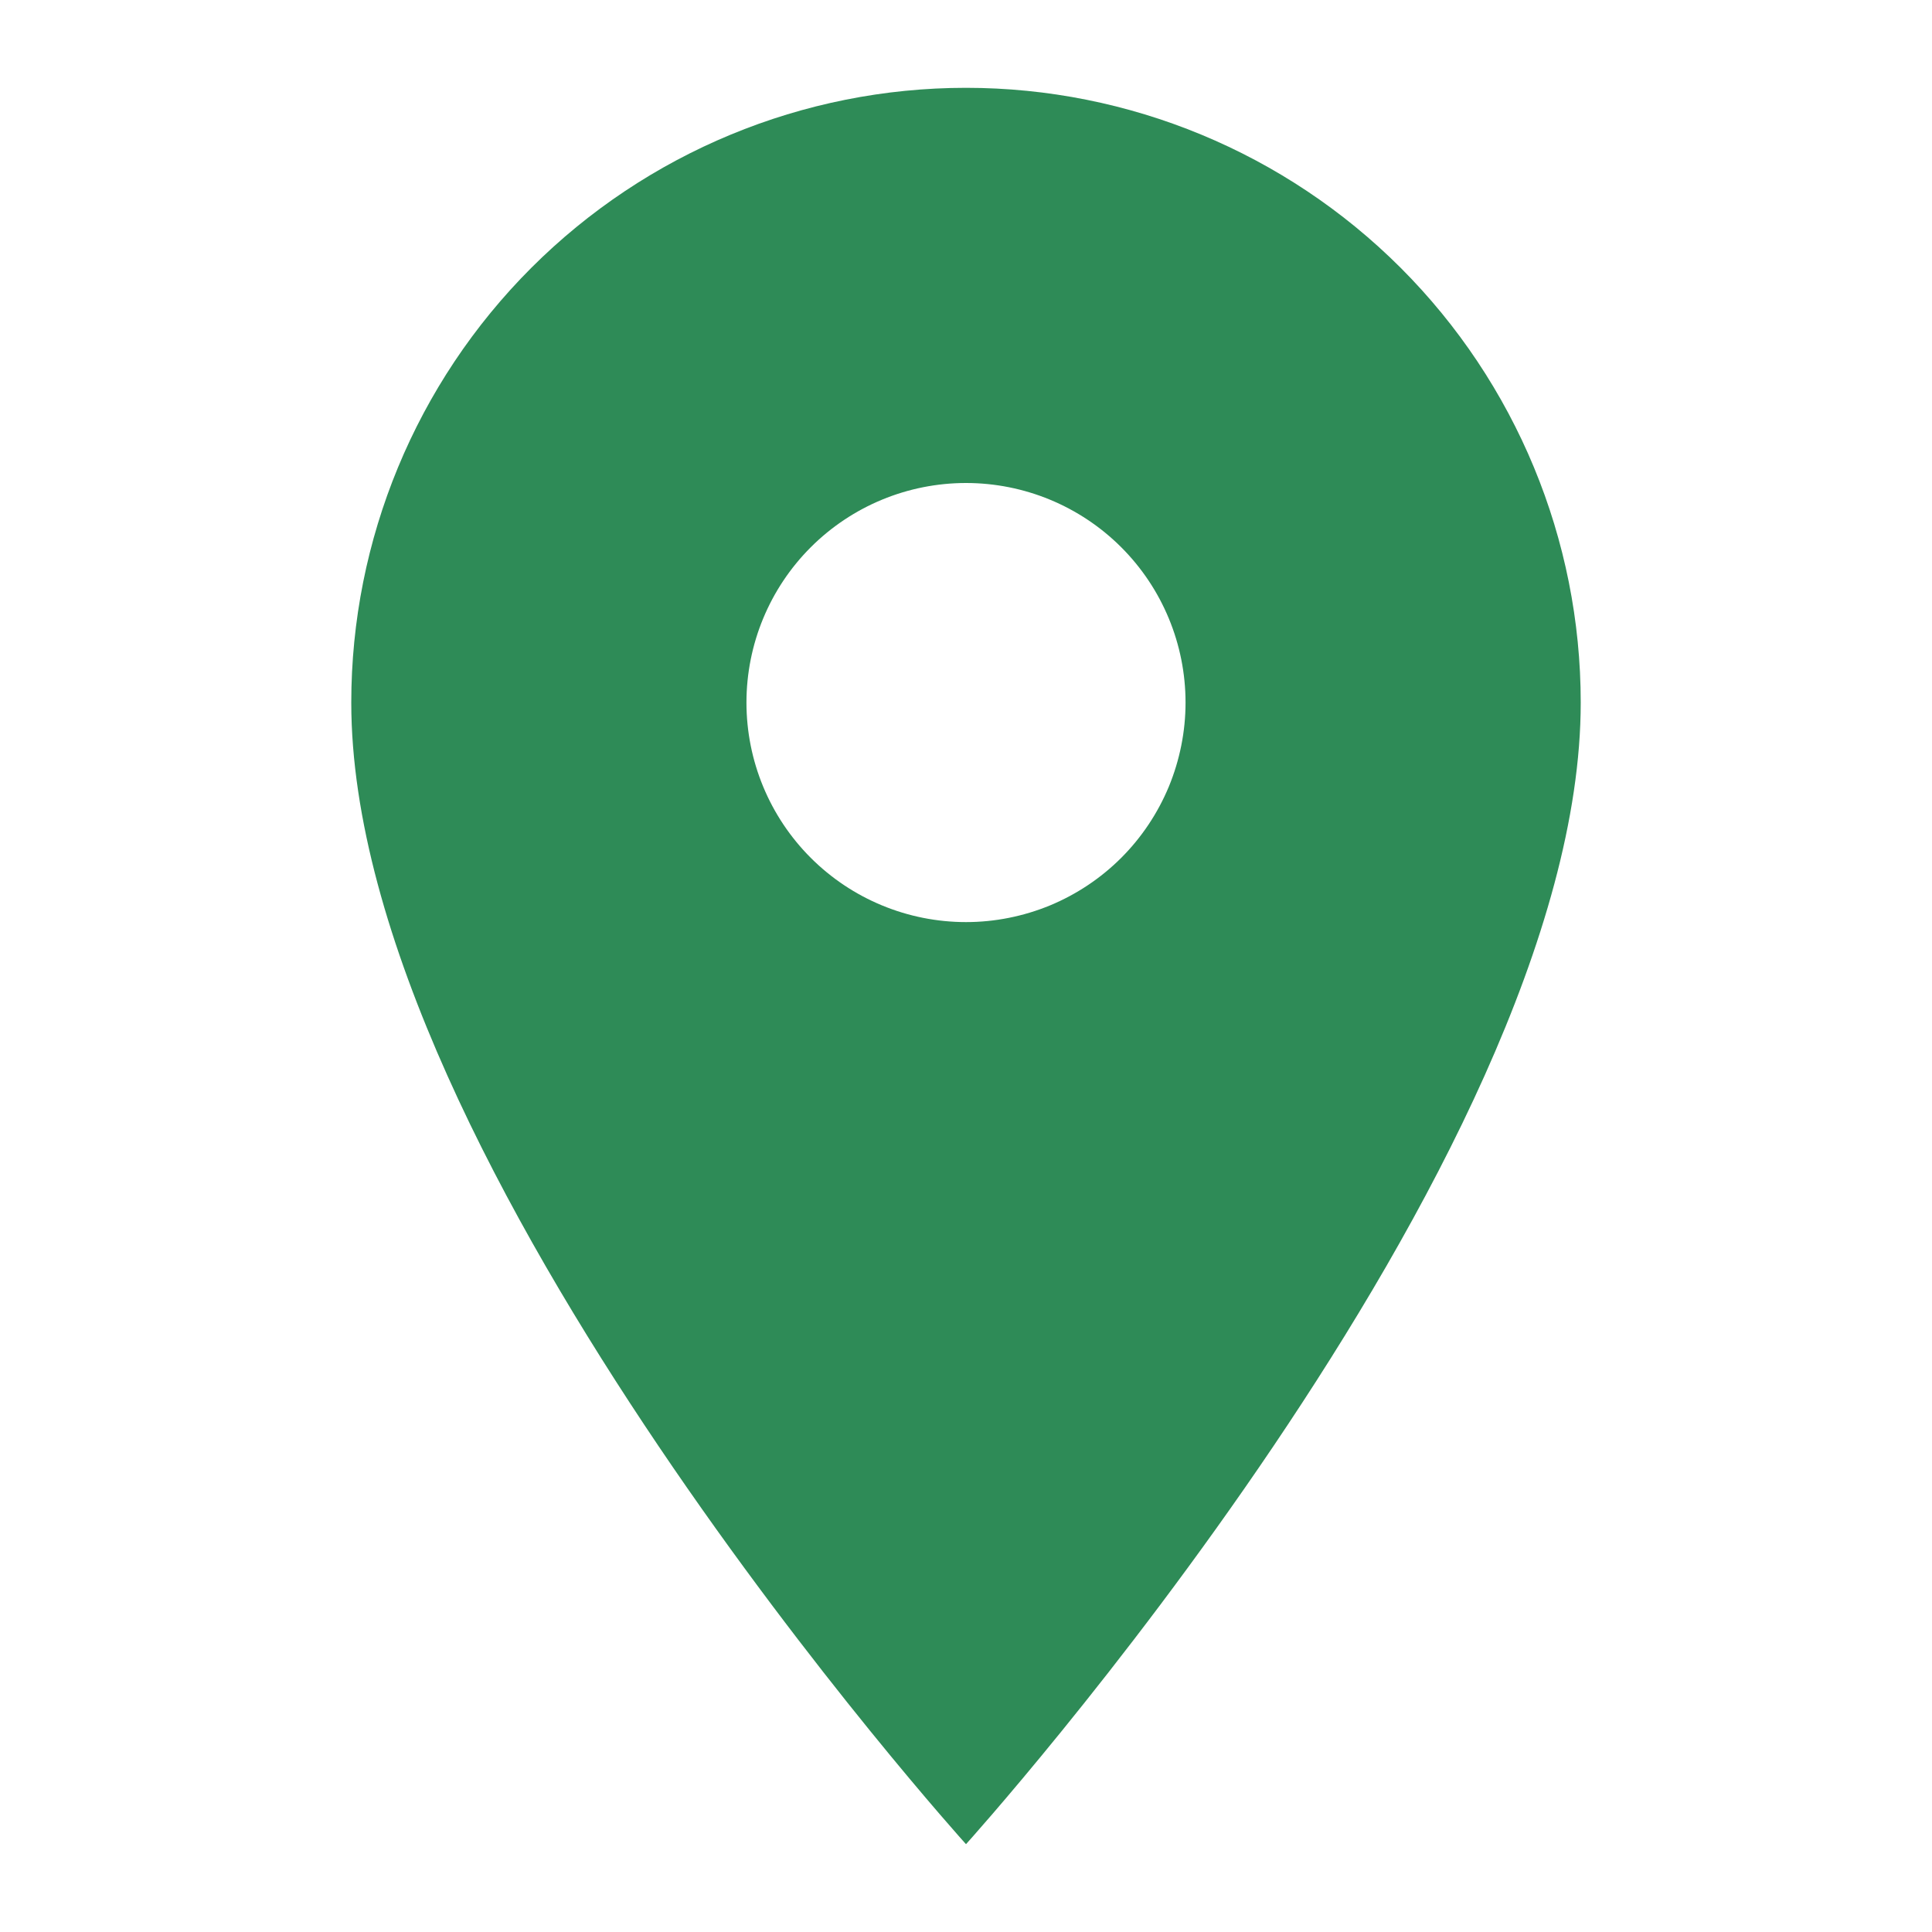 <svg width="22" height="22" viewBox="0 0 22 22" fill="none" xmlns="http://www.w3.org/2000/svg">
<path d="M11 10.5C10.337 10.5 9.701 10.237 9.232 9.768C8.763 9.299 8.5 8.663 8.5 8C8.5 7.337 8.763 6.701 9.232 6.232C9.701 5.763 10.337 5.5 11 5.5C11.663 5.5 12.299 5.763 12.768 6.232C13.237 6.701 13.5 7.337 13.5 8C13.5 8.328 13.435 8.653 13.31 8.957C13.184 9.26 13 9.536 12.768 9.768C12.536 10 12.26 10.184 11.957 10.31C11.653 10.435 11.328 10.5 11 10.5ZM11 1C9.143 1 7.363 1.738 6.05 3.05C4.737 4.363 4 6.143 4 8C4 13.25 11 21 11 21C11 21 18 13.25 18 8C18 6.143 17.262 4.363 15.95 3.05C14.637 1.738 12.857 1 11 1Z" fill="#2E8B57"/>
</svg>
